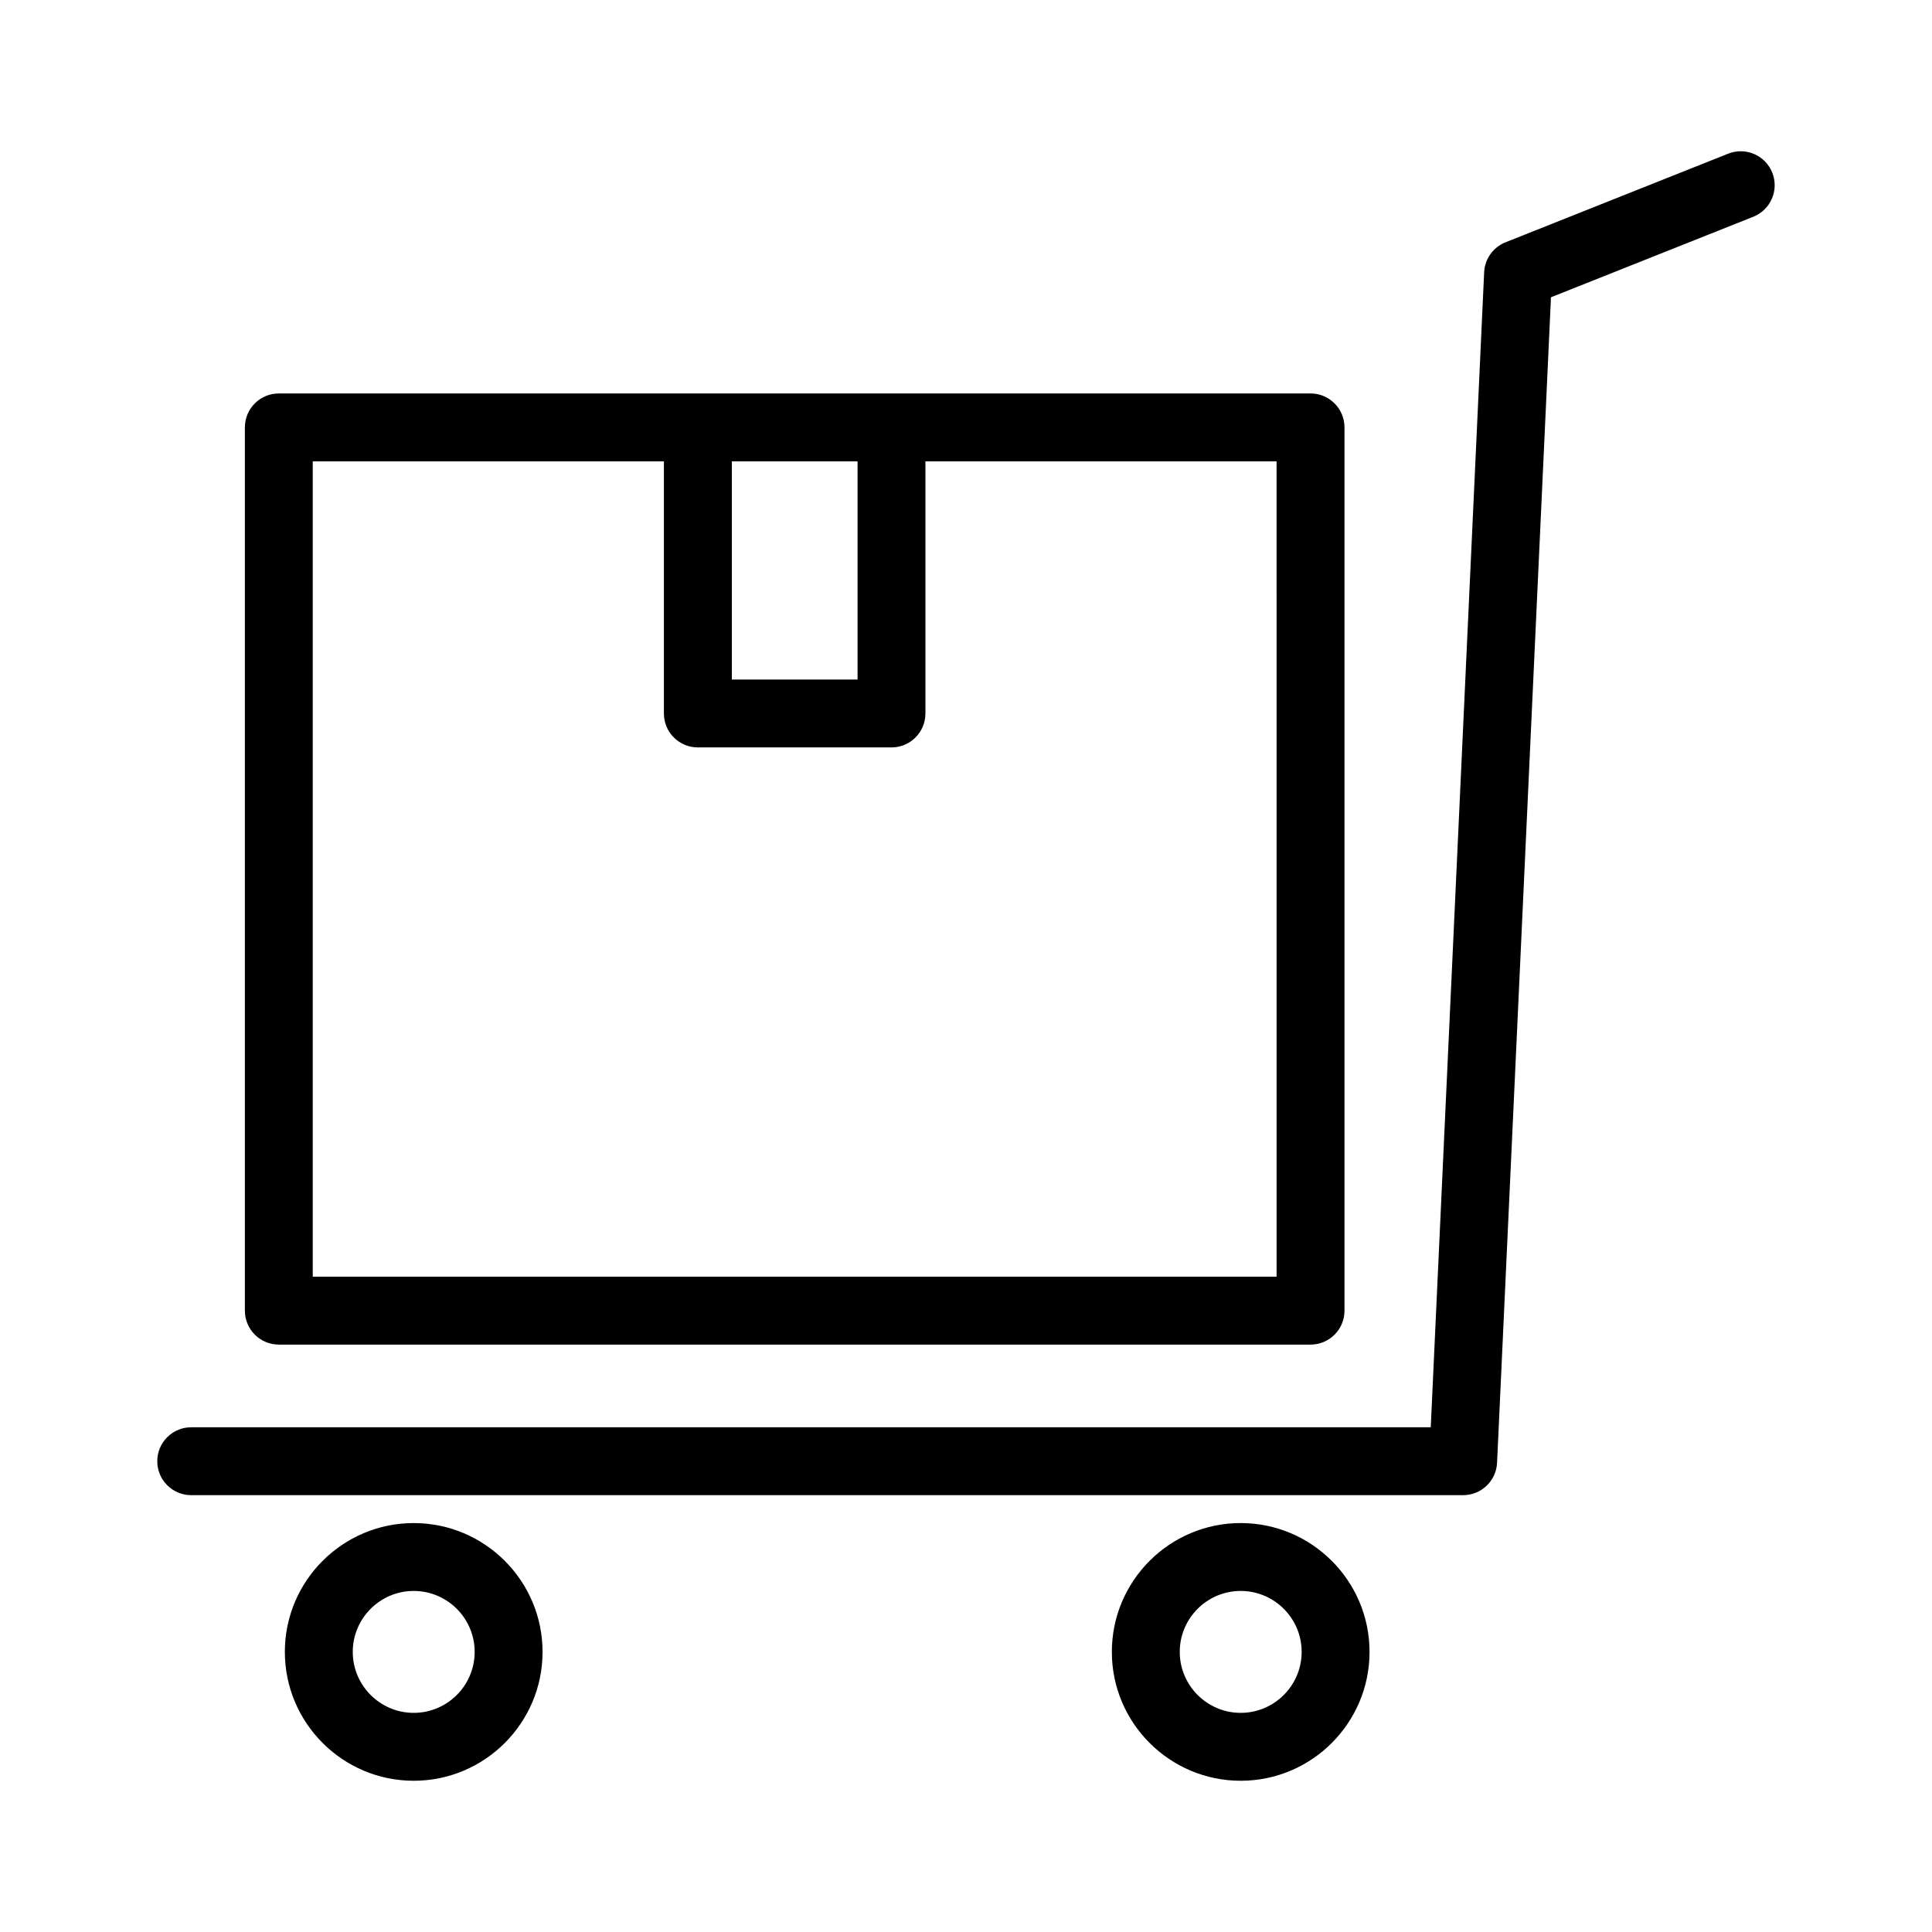 <?xml version="1.0" encoding="UTF-8"?>
<!-- Uploaded to: SVG Repo, www.svgrepo.com, Generator: SVG Repo Mixer Tools -->
<svg fill="#000000" width="800px" height="800px" version="1.1" viewBox="144 144 512 512" xmlns="http://www.w3.org/2000/svg">
 <g>
  <path d="m194.68 540.23h337.07c4.805 0 8.766-3.777 8.988-8.578l14.285-308.87 53.613-21.34c4.617-1.84 6.871-7.074 5.035-11.684-1.836-4.617-7.066-6.867-11.684-5.035l-59.008 23.488c-3.285 1.309-5.5 4.414-5.664 7.941l-14.152 306.09h-328.49c-4.969 0-8.996 4.027-8.996 8.996s4.027 8.996 8.996 8.996z"/>
  <path d="m219.49 581.77c0 18.832 15.32 34.152 34.148 34.152s34.145-15.316 34.145-34.148c0-18.828-15.316-34.145-34.145-34.145-18.828-0.004-34.148 15.312-34.148 34.141zm50.301 0c0 8.91-7.25 16.156-16.152 16.156-8.906 0-16.152-7.25-16.152-16.156 0-8.91 7.25-16.152 16.152-16.152 8.902 0 16.152 7.246 16.152 16.152z"/>
  <path d="m438.65 581.77c0 18.832 15.32 34.152 34.148 34.152s34.145-15.316 34.145-34.148c0-18.828-15.316-34.145-34.145-34.145-18.828-0.004-34.148 15.312-34.148 34.141zm50.301 0c0 8.91-7.25 16.156-16.152 16.156-8.906 0-16.152-7.25-16.152-16.156 0-8.91 7.25-16.152 16.152-16.152s16.152 7.246 16.152 16.152z"/>
  <path d="m380.26 248.27h-162.37c-4.969 0-8.996 4.027-8.996 8.996v234.07c0 4.969 4.027 8.996 8.996 8.996h273.42c4.969 0 8.996-4.027 8.996-8.996v-234.07c0-4.969-4.027-8.996-8.996-8.996zm-9 17.992v57.82h-33.316v-57.82zm111.05 216.08h-255.43v-216.08h93.062v66.816c0 4.969 4.027 8.996 8.996 8.996h51.312c4.969 0 8.996-4.027 8.996-8.996v-66.816h93.059z"/>
 </g>
</svg>